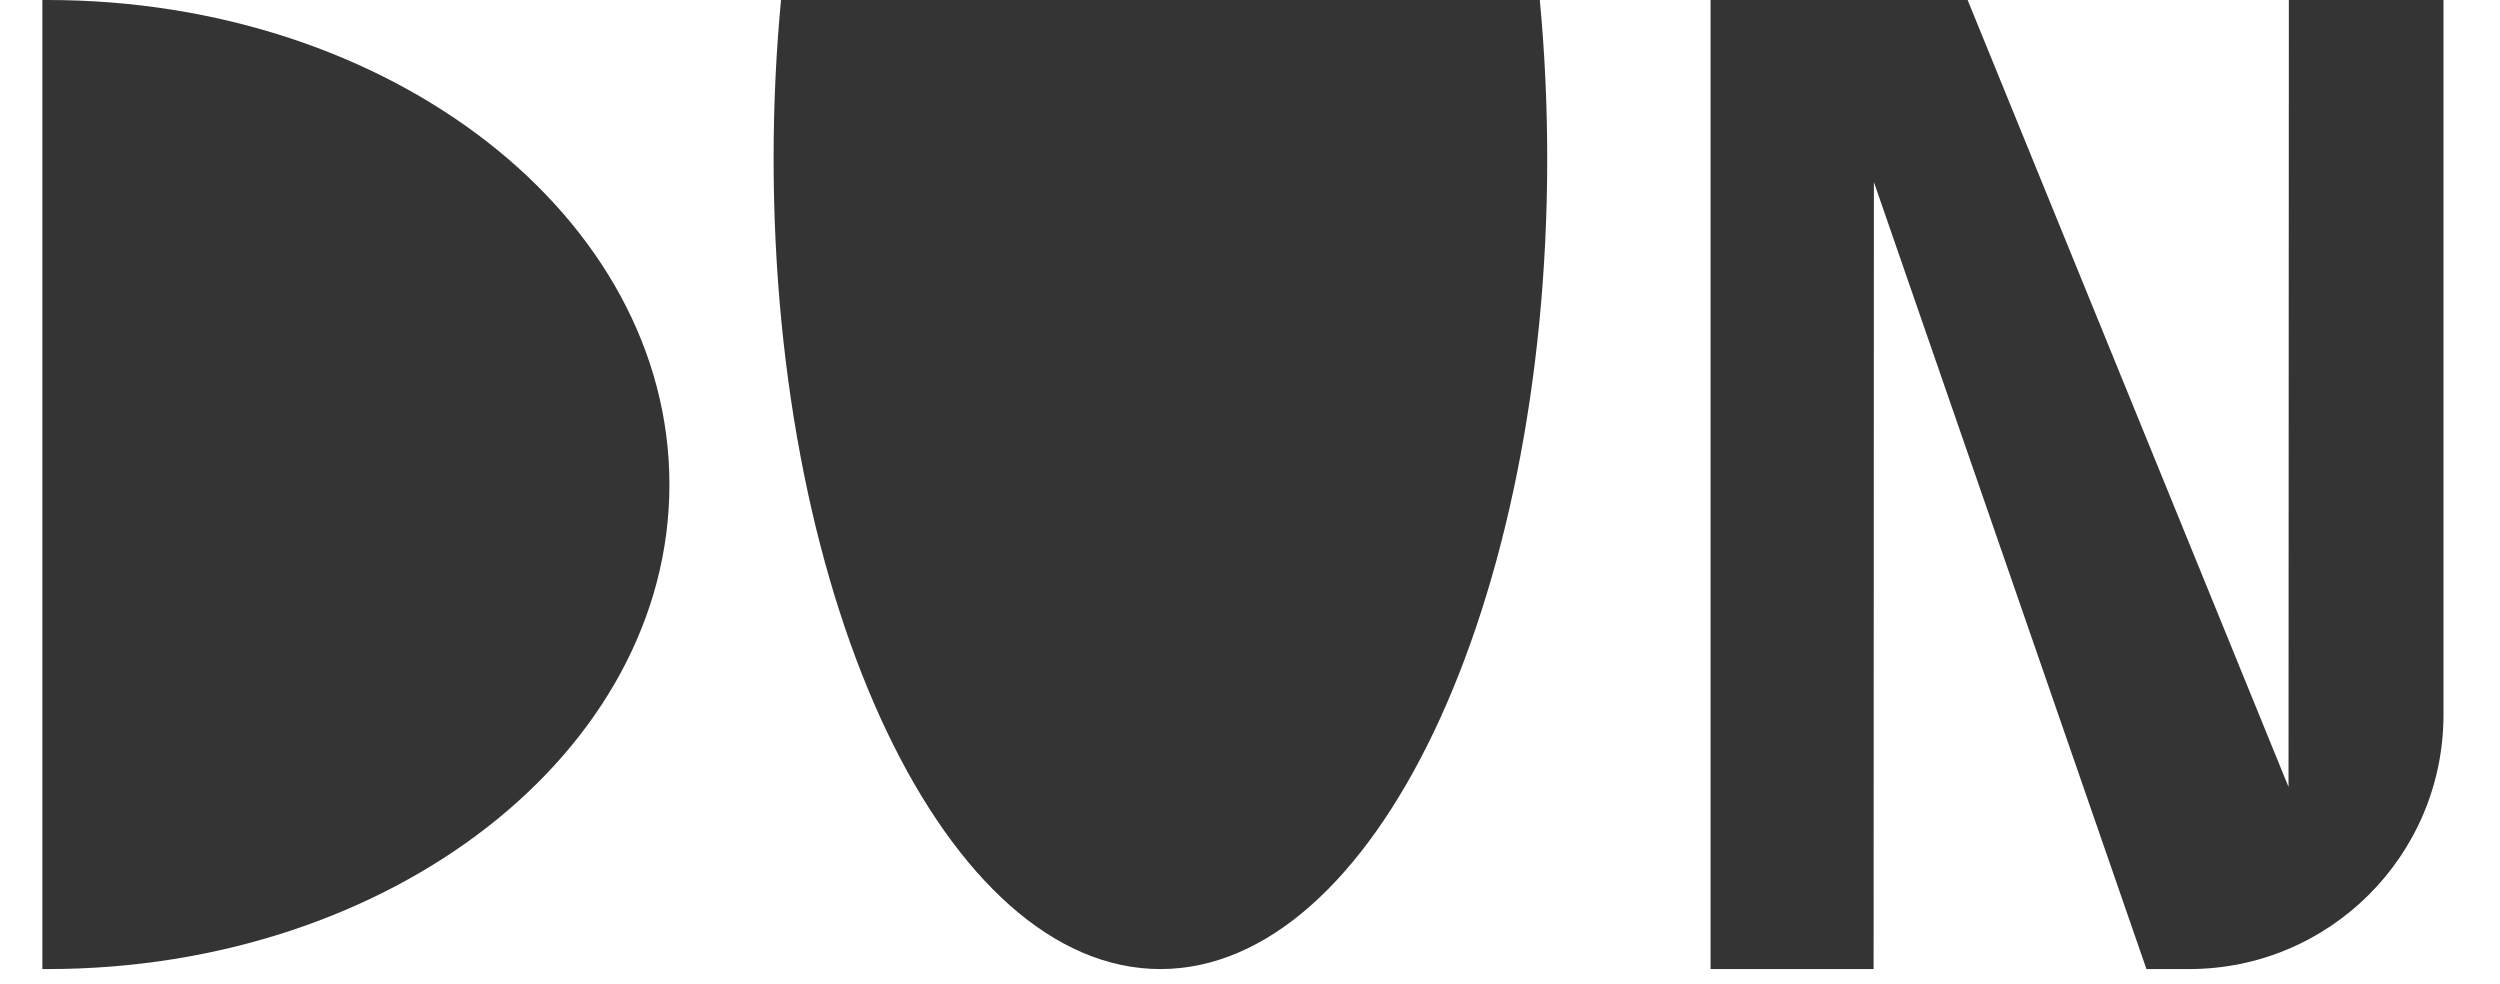 <svg width='61' height='24' viewBox='0 0 61 24' fill='none' xmlns='http://www.w3.org/2000/svg'>
  <path
    fillRule='evenodd'
    clipRule='evenodd'
    d='M48.01 0L55.84 19.201L55.848 0H59.621V17.441C59.621 20.867 56.843 23.645 53.417 23.645H52.373L45.723 4.443L45.716 23.645H41.738V0H48.01ZM45.716 23.645V23.645H52.373L52.373 23.645H45.716Z'
    fill='#343434'
  />
  <path
    fillRule='evenodd'
    clipRule='evenodd'
    d='M28.314 23.645C33.527 23.645 37.752 14.793 37.752 3.874C37.752 2.548 37.69 1.253 37.571 4.44535e-05H19.057C18.938 1.253 18.876 2.548 18.876 3.874C18.876 14.793 23.102 23.645 28.314 23.645ZM33.978 0H22.851V5.989C22.851 6.011 22.851 6.033 22.851 6.054C22.851 6.076 22.851 6.098 22.851 6.12V6.16H22.851C22.878 12.534 25.358 17.684 28.414 17.684C31.47 17.684 33.95 12.534 33.977 6.16H33.978V0Z'
    fill='#343434'
  />
  <path
    fillRule='evenodd'
    clipRule='evenodd'
    d='M5.17 17.277V6.891C5.189 6.891 5.208 6.891 5.226 6.891C8.884 6.891 11.853 9.187 11.89 12.03V12.138C11.853 14.981 8.884 17.277 5.226 17.277C5.208 17.277 5.189 17.277 5.17 17.277ZM1.034 23.645V0C1.077 0 1.119 0 1.161 0C9.541 0 16.334 5.293 16.334 11.822C16.334 18.352 9.541 23.645 1.161 23.645C1.119 23.645 1.077 23.645 1.034 23.645Z'
    fill='#343434'
  />
</svg>